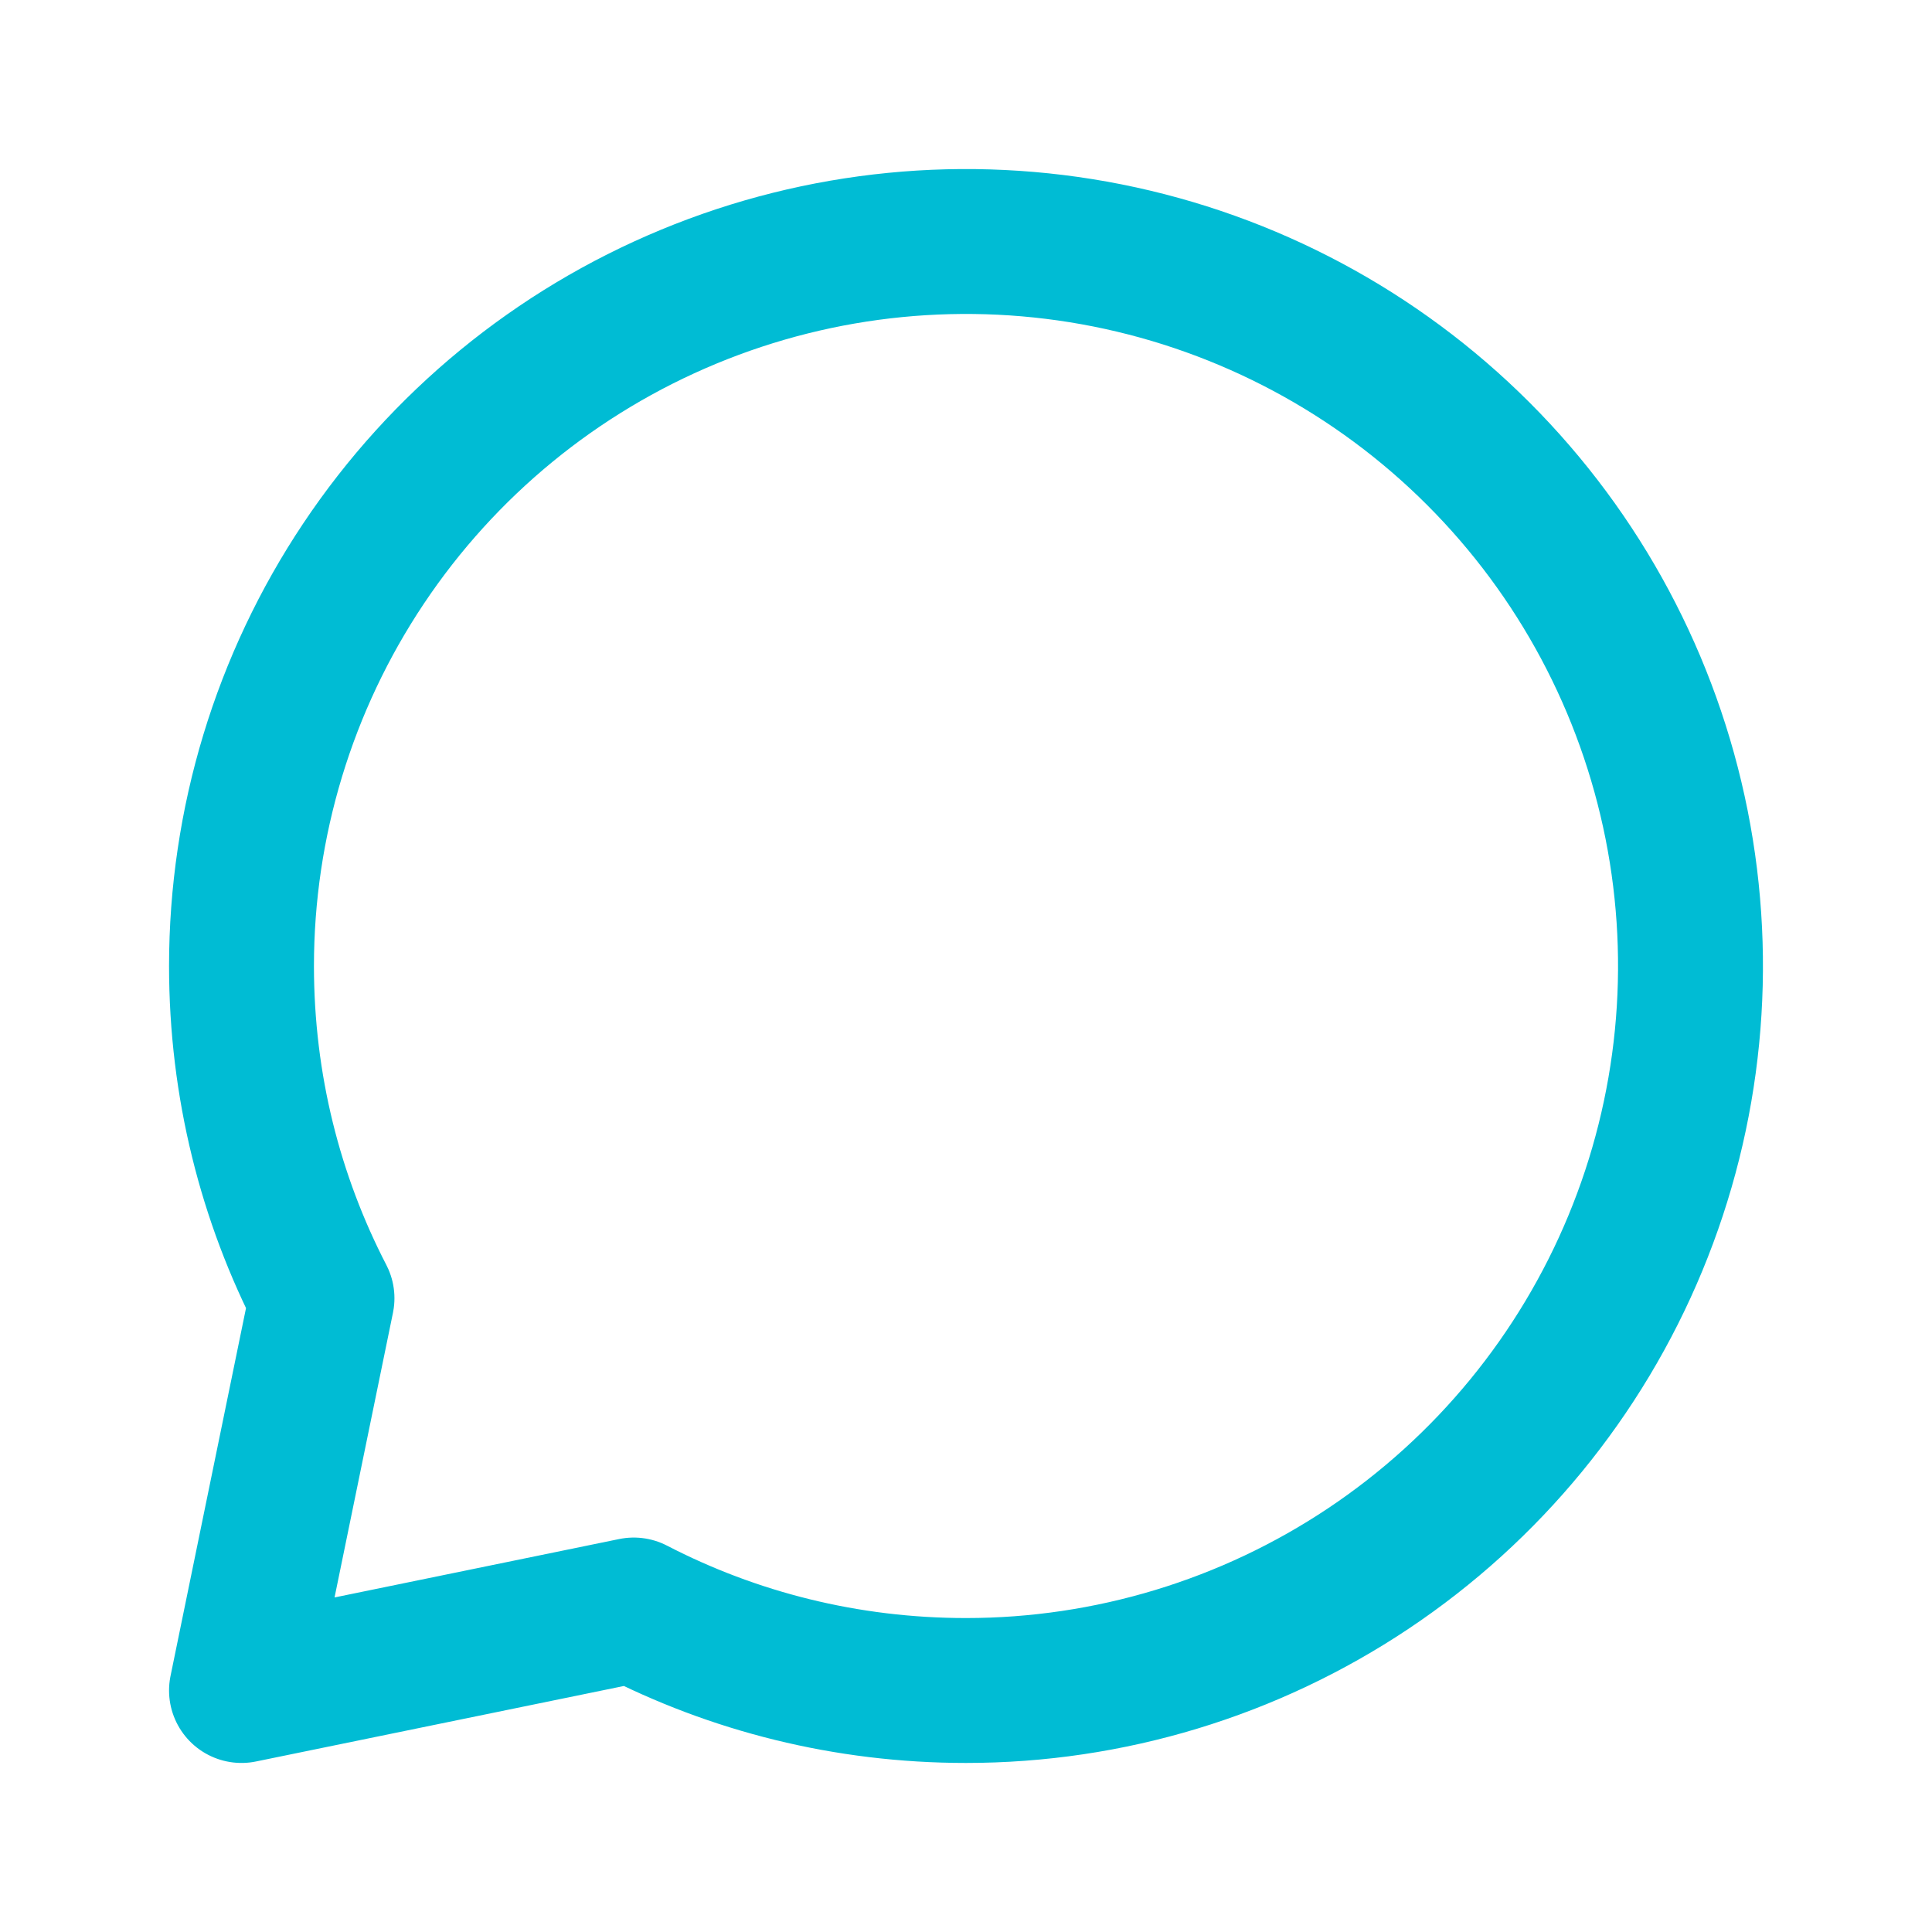 <svg width="80" height="80" viewBox="0 0 80 80" fill="none" xmlns="http://www.w3.org/2000/svg">
<path d="M40 70C45.933 70 51.734 68.24 56.667 64.944C61.601 61.648 65.446 56.962 67.716 51.48C69.987 45.999 70.581 39.967 69.424 34.147C68.266 28.328 65.409 22.982 61.213 18.787C57.018 14.591 51.672 11.734 45.853 10.576C40.033 9.419 34.001 10.013 28.52 12.284C23.038 14.554 18.352 18.399 15.056 23.333C11.759 28.266 10 34.067 10 40C10 44.96 11.2 49.637 13.333 53.757L10 70L26.243 66.667C30.363 68.8 35.043 70 40 70Z" stroke="#00BCD4" stroke-width="6" stroke-linecap="round" stroke-linejoin="round"/>
</svg>
